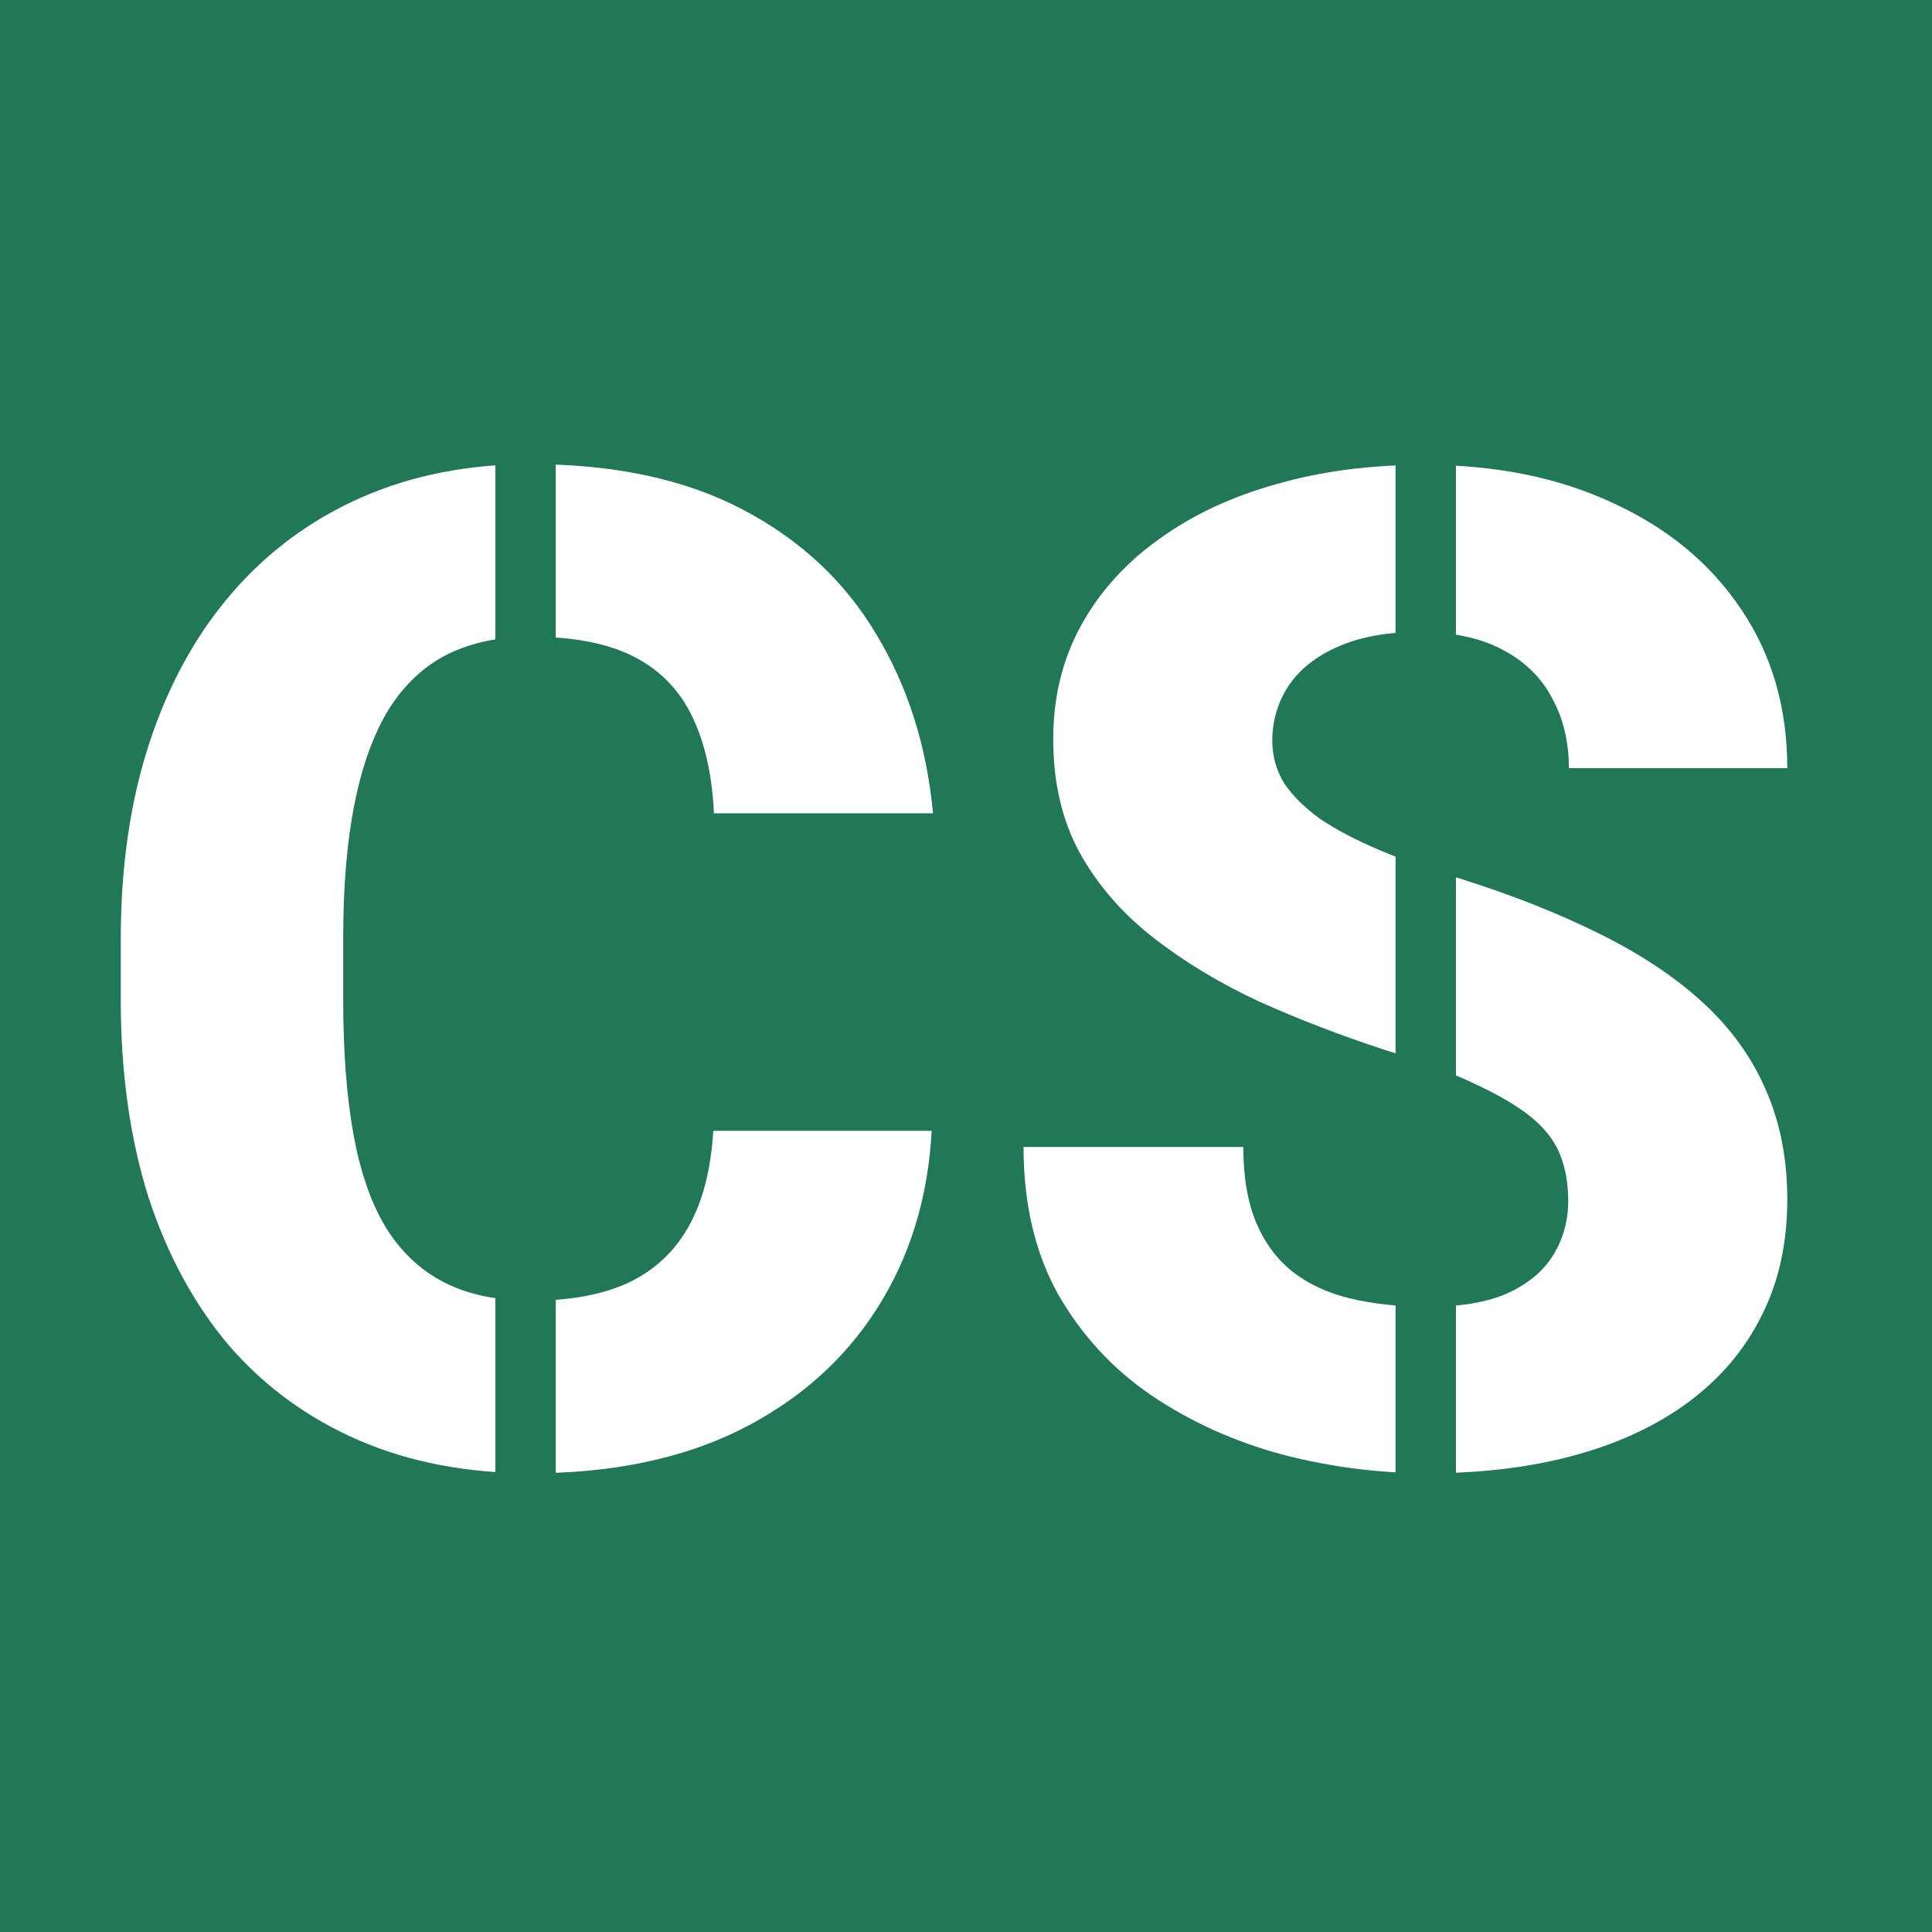 <svg width="64" height="64" viewBox="0 0 64 64" fill="none" xmlns="http://www.w3.org/2000/svg">
<rect x="0" y="0" width="64" height="64" fill="#333333" stroke="none"/>
<g clip-path="url(#clip0_648_152)">
<path d="M64 0H0V64H64V0Z" fill="#217857"/>
<path d="M51.949 39.782C51.949 39.231 51.867 38.74 51.703 38.308C51.539 37.861 51.242 37.452 50.81 37.08C50.378 36.708 49.768 36.336 48.979 35.963C48.19 35.576 47.155 35.182 45.875 34.78C44.416 34.303 43.024 33.768 41.699 33.172C40.389 32.562 39.221 31.855 38.194 31.051C37.166 30.247 36.355 29.309 35.76 28.237C35.179 27.165 34.889 25.915 34.889 24.486C34.889 23.101 35.194 21.851 35.804 20.734C36.415 19.618 37.271 18.665 38.372 17.876C39.474 17.072 40.769 16.462 42.258 16.045C43.746 15.613 45.384 15.398 47.17 15.398C49.552 15.398 51.644 15.822 53.445 16.67C55.261 17.504 56.675 18.68 57.688 20.198C58.7 21.702 59.206 23.451 59.206 25.446H51.971C51.971 24.568 51.785 23.794 51.413 23.124C51.056 22.439 50.505 21.903 49.761 21.516C49.031 21.129 48.116 20.935 47.014 20.935C45.942 20.935 45.041 21.099 44.312 21.427C43.597 21.739 43.054 22.171 42.682 22.722C42.325 23.273 42.146 23.875 42.146 24.53C42.146 25.052 42.28 25.528 42.548 25.96C42.831 26.376 43.233 26.771 43.754 27.143C44.29 27.5 44.945 27.843 45.719 28.17C46.493 28.498 47.379 28.81 48.376 29.108C50.118 29.659 51.659 30.269 52.998 30.939C54.353 31.609 55.492 32.368 56.415 33.217C57.338 34.065 58.03 35.026 58.491 36.097C58.968 37.169 59.206 38.383 59.206 39.737C59.206 41.181 58.923 42.461 58.358 43.578C57.807 44.694 57.003 45.647 55.946 46.436C54.904 47.21 53.653 47.798 52.194 48.2C50.736 48.602 49.105 48.803 47.304 48.803C45.667 48.803 44.051 48.595 42.459 48.178C40.866 47.746 39.422 47.091 38.127 46.213C36.846 45.334 35.819 44.218 35.045 42.863C34.286 41.494 33.906 39.871 33.906 37.995H41.186C41.186 38.978 41.327 39.812 41.61 40.496C41.893 41.166 42.295 41.71 42.816 42.126C43.352 42.543 43.999 42.841 44.758 43.02C45.518 43.198 46.366 43.288 47.304 43.288C48.391 43.288 49.269 43.139 49.939 42.841C50.624 42.528 51.13 42.104 51.458 41.568C51.785 41.032 51.949 40.437 51.949 39.782Z" fill="white"/>
<path d="M47.23 6.435V29.893V53.438" stroke="#217857" stroke-width="2"/>
<path d="M23.628 37.459H30.863C30.744 39.692 30.133 41.665 29.032 43.377C27.945 45.074 26.434 46.406 24.499 47.374C22.564 48.327 20.264 48.803 17.599 48.803C15.47 48.803 13.565 48.438 11.882 47.709C10.2 46.979 8.771 45.937 7.595 44.583C6.434 43.213 5.541 41.568 4.915 39.648C4.305 37.712 4 35.532 4 33.105V31.118C4 28.691 4.32 26.51 4.96 24.575C5.6 22.64 6.516 20.987 7.707 19.618C8.898 18.248 10.327 17.199 11.994 16.469C13.661 15.74 15.522 15.375 17.577 15.375C20.346 15.375 22.683 15.874 24.588 16.871C26.494 17.869 27.967 19.238 29.009 20.98C30.066 22.721 30.699 24.709 30.907 26.942H23.65C23.591 25.677 23.353 24.612 22.936 23.749C22.519 22.87 21.879 22.208 21.015 21.761C20.152 21.315 19.006 21.091 17.577 21.091C16.535 21.091 15.619 21.285 14.83 21.672C14.056 22.059 13.408 22.662 12.887 23.481C12.381 24.299 12.002 25.342 11.748 26.607C11.495 27.857 11.369 29.346 11.369 31.073V33.105C11.369 34.817 11.48 36.298 11.704 37.549C11.927 38.799 12.284 39.834 12.776 40.653C13.282 41.471 13.929 42.082 14.718 42.483C15.507 42.886 16.468 43.086 17.599 43.086C18.894 43.086 19.973 42.886 20.837 42.483C21.7 42.067 22.363 41.441 22.824 40.608C23.286 39.774 23.553 38.725 23.628 37.459Z" fill="white"/>
<path d="M17.41 6V30.117V54" stroke="#217857" stroke-width="2"/>
</g>
<defs>
<clipPath id="clip0_648_152">
<rect width="64" height="64" fill="white"/>
</clipPath>
</defs>
</svg>
